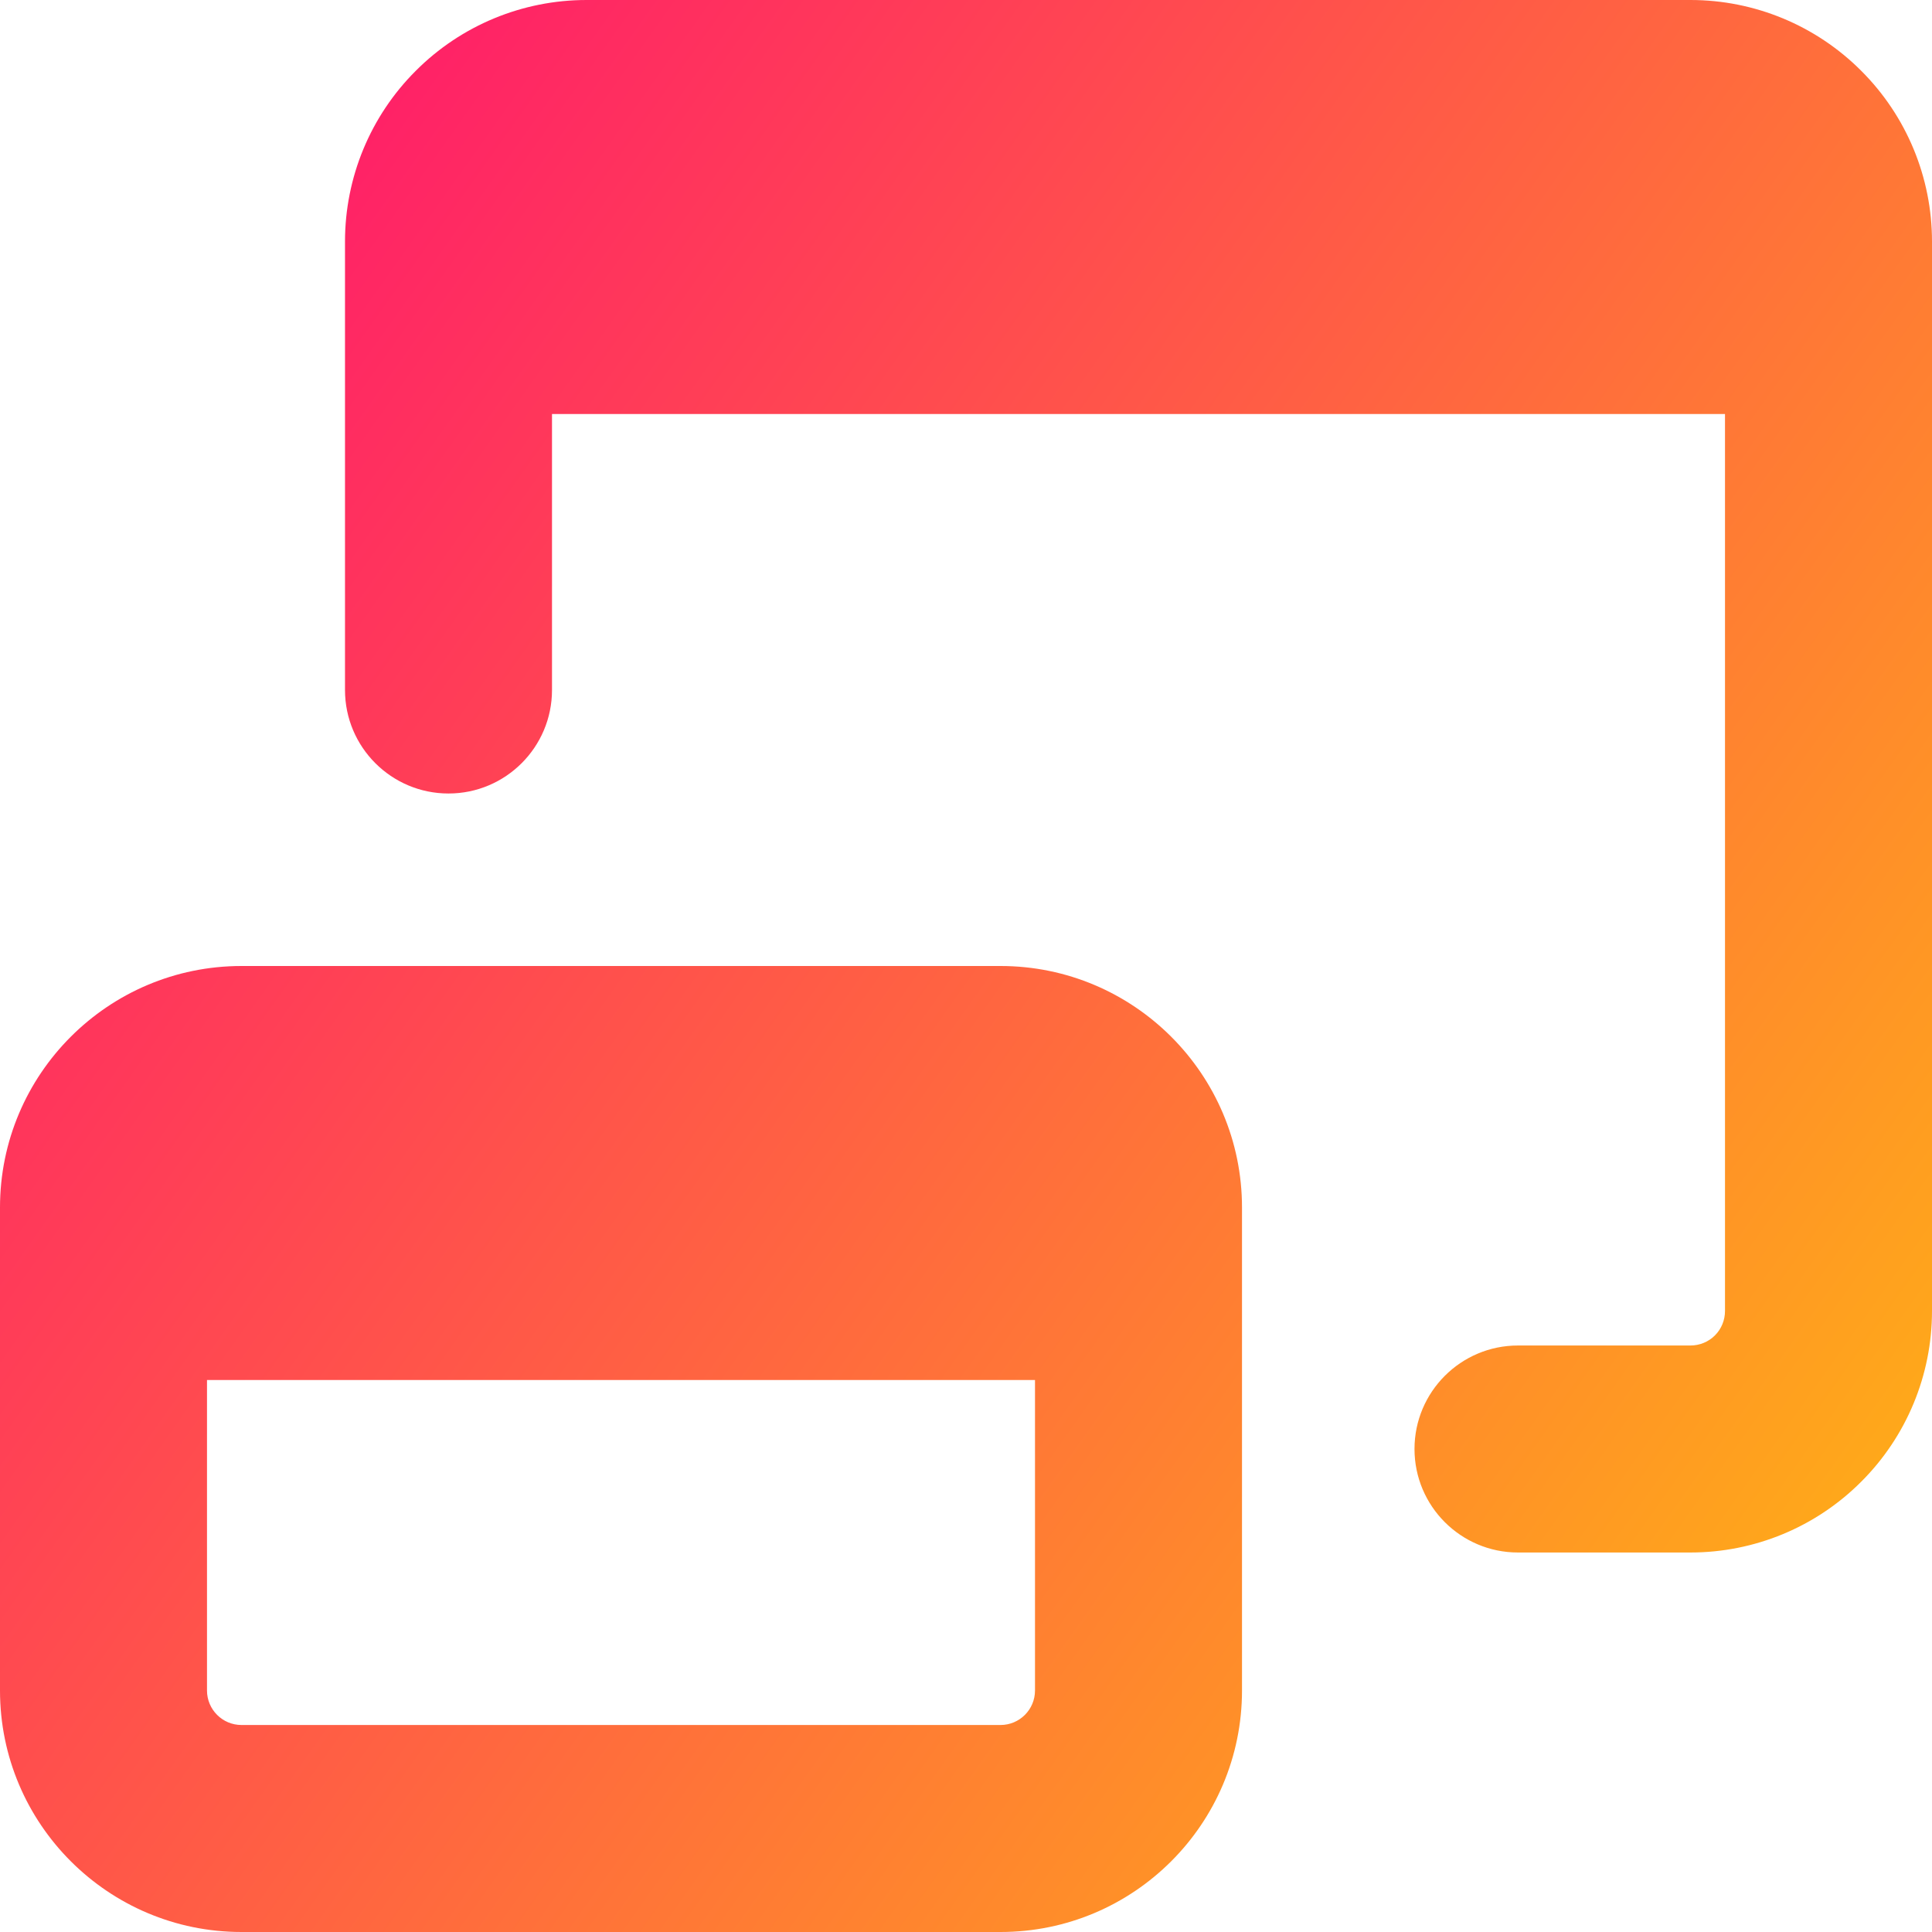 <svg xmlns="http://www.w3.org/2000/svg" fill="none" viewBox="0 0 14 14" id="Browser-Multiple-Window--Streamline-Core-Gradient">
  <desc>
    Browser Multiple Window Streamline Icon: https://streamlinehq.com
  </desc>
  <g id="Free Gradient/Programming/browser-multiple-window--app-code-apps-two-window-cascade">
    <path id="Union" fill="url(#paint0_linear_14402_11554)" fill-rule="evenodd" d="M4 5V3h8.5v6.5c0 .066-.026.13-.073.177-.047.047-.111.073-.177.073H11c-.414 0-.75.336-.75.75s.336.75.75.75h1.25c.464 0 .909-.184 1.237-.513C13.816 10.409 14 9.964 14 9.5V1.75c0-.464-.184-.909-.513-1.237C13.159.184 12.714 0 12.25 0h-8c-.464 0-.909.184-1.237.513C2.684.841 2.5 1.286 2.5 1.75V5c0 .414.336.75.75.75S4 5.414 4 5Zm-2.5 7.25V10h6v2.25c0 .138-.112.25-.25.25h-5.5c-.138 0-.25-.112-.25-.25ZM0 8.75C0 7.784.784 7 1.75 7h5.5C8.216 7 9 7.784 9 8.75v3.5C9 13.216 8.216 14 7.25 14h-5.5C.784 14 0 13.216 0 12.25v-3.5Z" clip-rule="evenodd"></path>
  </g>
  <defs>
    <linearGradient id="paint0_linear_14402_11554" x1="15.213" x2="-3.671" y1="16.965" y2="3.551" gradientUnits="userSpaceOnUse">
      <stop stop-color="#ffd600"></stop>
      <stop offset="1" stop-color="#ff007a"></stop>
    </linearGradient>
  </defs>
</svg>